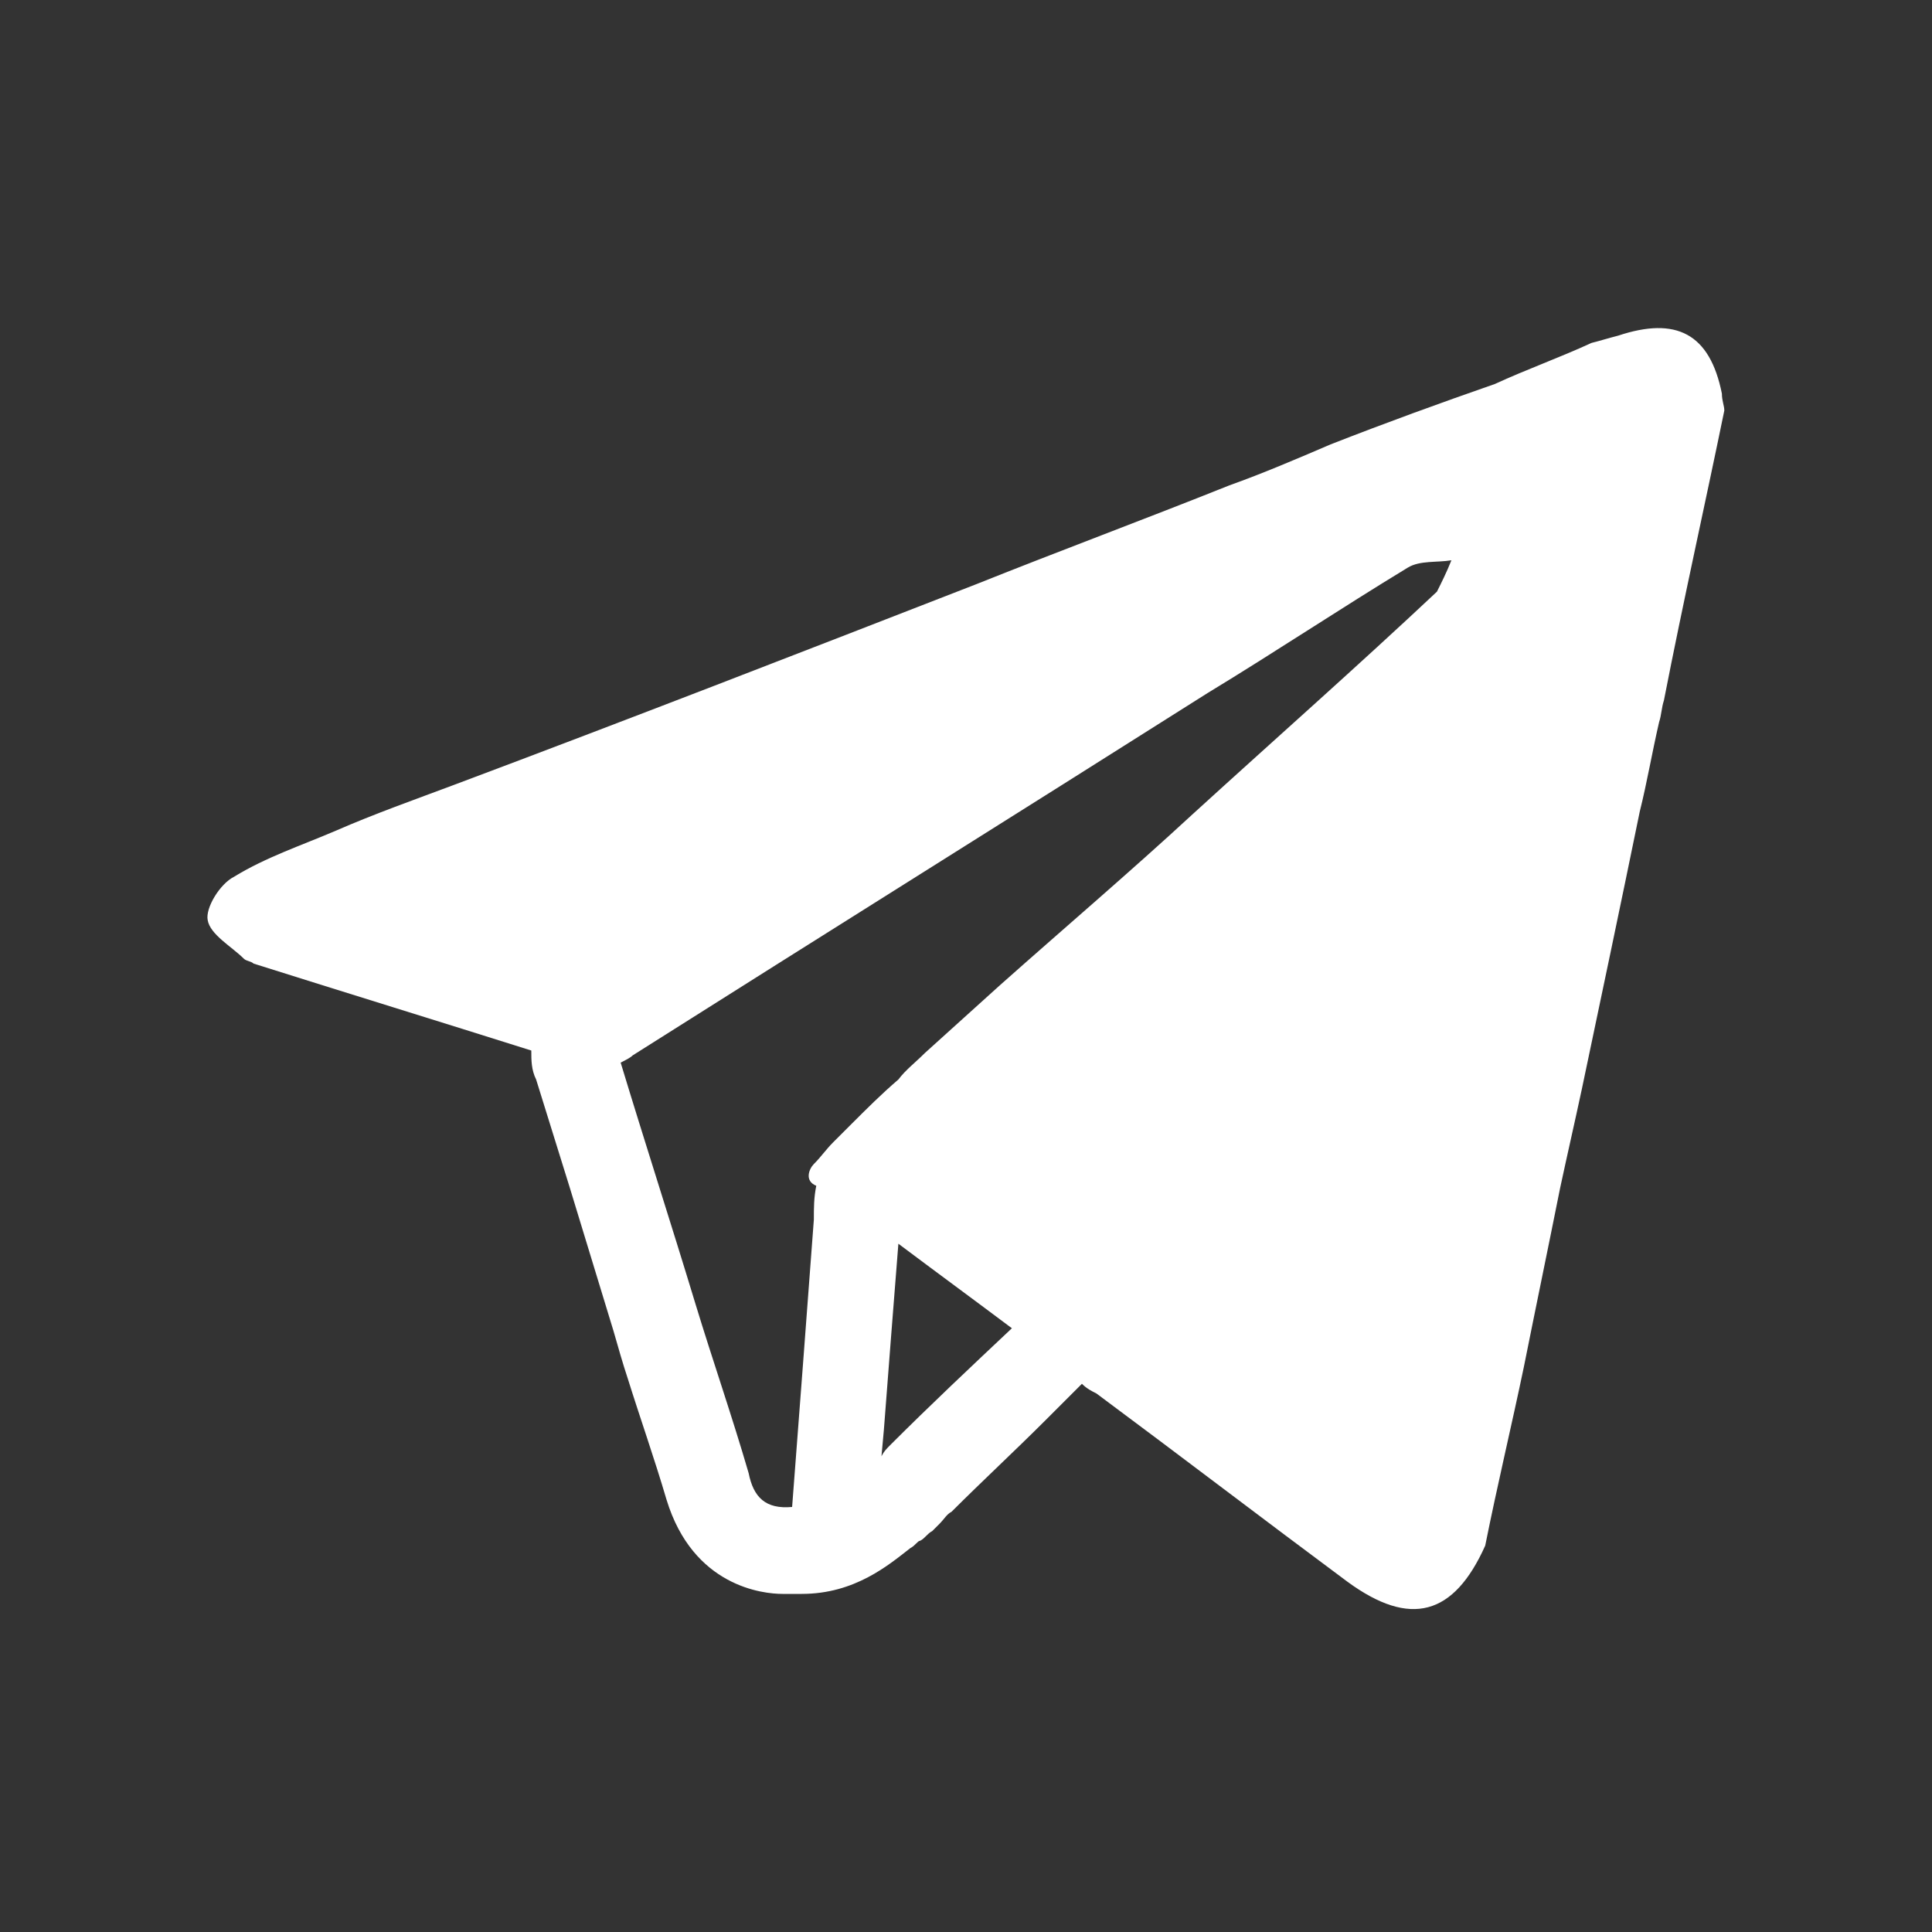 <?xml version="1.0" encoding="utf-8"?>
<!-- Generator: Adobe Illustrator 26.0.1, SVG Export Plug-In . SVG Version: 6.00 Build 0)  -->
<svg version="1.1" xmlns="http://www.w3.org/2000/svg" xmlns:xlink="http://www.w3.org/1999/xlink" x="0px" y="0px"
	 viewBox="0 0 80 80" style="enable-background:new 0 0 80 80;" xml:space="preserve">
<rect x="0" y="0" width="80" height="80" fill="#333333" stroke="none"/>
<style type="text/css">
	.st0{display:none;}
	.st1{display:inline;fill:#3F70B7;}
	.st2{fill:#FFFFFF;}
</style>
<g id="Layer_1" class="st0">
	<path class="st1" d="M38.3,54c-8.1,0-14.8-8.8-15.4-16.6c-1.8-0.5-3.5-2-3.5-3.9V28c0-1.7,1.7-3,2.7-3.6v-4.6
		c0-5.2,4.1-9.4,9.3-9.6c1.1-0.4,5.4-2.1,9.9-2.1c7.1,0,11,4.1,11,11.6V24c2.7,0.5,2.7,2.7,2.7,4v5.5c0,1.9-0.9,3.3-2.3,3.9
		C52.3,45.5,46.2,54,38.3,54L38.3,54z"/>
	<path class="st1" d="M44.1,67.8v-8.2c0-2.9,1.8-5.4,4.4-6.4l-0.3-0.4c-2.8,2.5-6.2,4-10,4c-3.6,0-6.9-1.4-9.7-3.6L27,55.4h-3.4
		c-8.4,0-14.8,5.8-15.1,13.5c0,0,0,0.1,0,0.2v1.4c0,0.8,0.6,1.4,1.4,1.4h35.7C44.6,70.7,44.1,69.3,44.1,67.8L44.1,67.8z"/>
	<path class="st1" d="M65.5,53.1H52.8c-3.2,0-5.7,2.6-5.7,5.7v12.7c0,3.2,2.6,5.7,5.7,5.7h12.7c3.2,0,5.7-2.6,5.7-5.7V58.9
		C71.3,55.7,68.7,53.1,65.5,53.1z M60.6,67.5v3.1c0,0.8-0.6,1.4-1.3,1.5c-0.4,0-0.8-0.1-1.1-0.4c-0.3-0.3-0.4-0.6-0.4-1l0-3.2
		c0-0.5-0.4-0.8-0.8-0.8h-3.2c-0.4,0-0.7-0.2-1-0.4c-0.3-0.3-0.4-0.7-0.4-1.1c0.1-0.8,0.7-1.3,1.5-1.3h3.1c0.5,0,0.8-0.4,0.8-0.8
		l0-3.1c0-0.7,0.5-1.4,1.3-1.5c0.8-0.1,1.6,0.6,1.6,1.4V63c0,0.5,0.4,0.8,0.8,0.8h3.2c0.8,0,1.5,0.7,1.4,1.6
		c-0.1,0.7-0.7,1.3-1.5,1.3h-3.1C61,66.6,60.6,67,60.6,67.5L60.6,67.5z"/>
</g>
<g id="Layer_2">
	<path class="st2" d="M71.4,17c0-0.2-0.1-0.4-0.1-0.7c-0.5-2.5-1.9-3.2-4.3-2.4c-0.4,0.1-0.7,0.2-1.1,0.3c-1.3,0.6-2.7,1.1-4,1.7
		c-2.3,0.8-4.5,1.6-6.8,2.5c-1.4,0.6-2.8,1.2-4.2,1.7c-3.5,1.4-7,2.7-10.5,4.1C33.2,27,26,29.8,18.8,32.5c-1.6,0.6-3.3,1.2-4.9,1.9
		c-1.4,0.6-2.9,1.1-4.2,1.9c-0.6,0.3-1.2,1.3-1.1,1.8c0.1,0.6,1,1.1,1.5,1.6c0.1,0.1,0.3,0.1,0.4,0.2c3.8,1.2,7.7,2.4,11.5,3.6
		c0,0.4,0,0.8,0.2,1.2l1.4,4.5l1.8,5.9c0.2,0.7,0.4,1.4,0.6,2c0.5,1.6,1.1,3.3,1.6,5c1.1,3.6,4,3.9,4.8,3.9c0.1,0,0.3,0,0.4,0
		c0.1,0,0.3,0,0.4,0c2.2,0,3.6-1.2,4.5-1.9c0.2-0.1,0.3-0.3,0.4-0.3c0.2-0.1,0.3-0.3,0.5-0.4c0.1-0.1,0.2-0.2,0.3-0.3
		c0.2-0.2,0.3-0.4,0.5-0.5c1.3-1.3,2.6-2.5,3.9-3.8l1.5-1.5c0.2,0.2,0.4,0.3,0.6,0.4c3.5,2.6,6.9,5.2,10.4,7.8
		c2.6,1.9,4.4,1.4,5.7-1.5c0.5-2.5,1.1-5,1.6-7.4c0.5-2.5,1-4.9,1.5-7.4c0.3-1.4,0.6-2.7,0.9-4.1c0.8-3.8,1.6-7.6,2.4-11.5
		c0.3-1.2,0.5-2.4,0.8-3.7c0.1-0.3,0.1-0.6,0.2-0.9C69.7,24.9,70.6,20.9,71.4,17L71.4,17z M36.9,59.8c-0.2,0.2-0.3,0.3-0.4,0.5
		l0.1-1.1c0.2-2.6,0.4-5.2,0.6-7.7c1.6,1.2,3.1,2.3,4.7,3.5C40.2,56.6,38.5,58.2,36.9,59.8z M59.5,24.5c-3.3,3.1-6.7,6.1-10.1,9.2
		c-2.6,2.4-5.3,4.7-8,7.1c-1,0.9-2.1,1.9-3.1,2.8c-0.4,0.4-0.8,0.7-1.1,1.1c-0.7,0.6-1.3,1.2-2,1.9c-0.1,0.1-0.3,0.3-0.4,0.4
		c-0.1,0.1-0.2,0.2-0.3,0.3c-0.3,0.3-0.5,0.6-0.8,0.9c-0.2,0.2-0.4,0.7,0.1,0.9c-0.1,0.5-0.1,0.9-0.1,1.4c-0.3,4-0.6,8-0.9,11.9
		C31.7,62.5,31.2,62,31,61c-0.7-2.4-1.5-4.7-2.2-7c-1-3.3-2.1-6.7-3.1-10c0.2-0.1,0.4-0.2,0.5-0.3c7.9-5,15.9-10,23.8-15
		c2.8-1.7,5.5-3.5,8.3-5.2c0.5-0.3,1.2-0.2,1.8-0.3C59.9,23.7,59.7,24.1,59.5,24.5z"/>
</g>
</svg>
